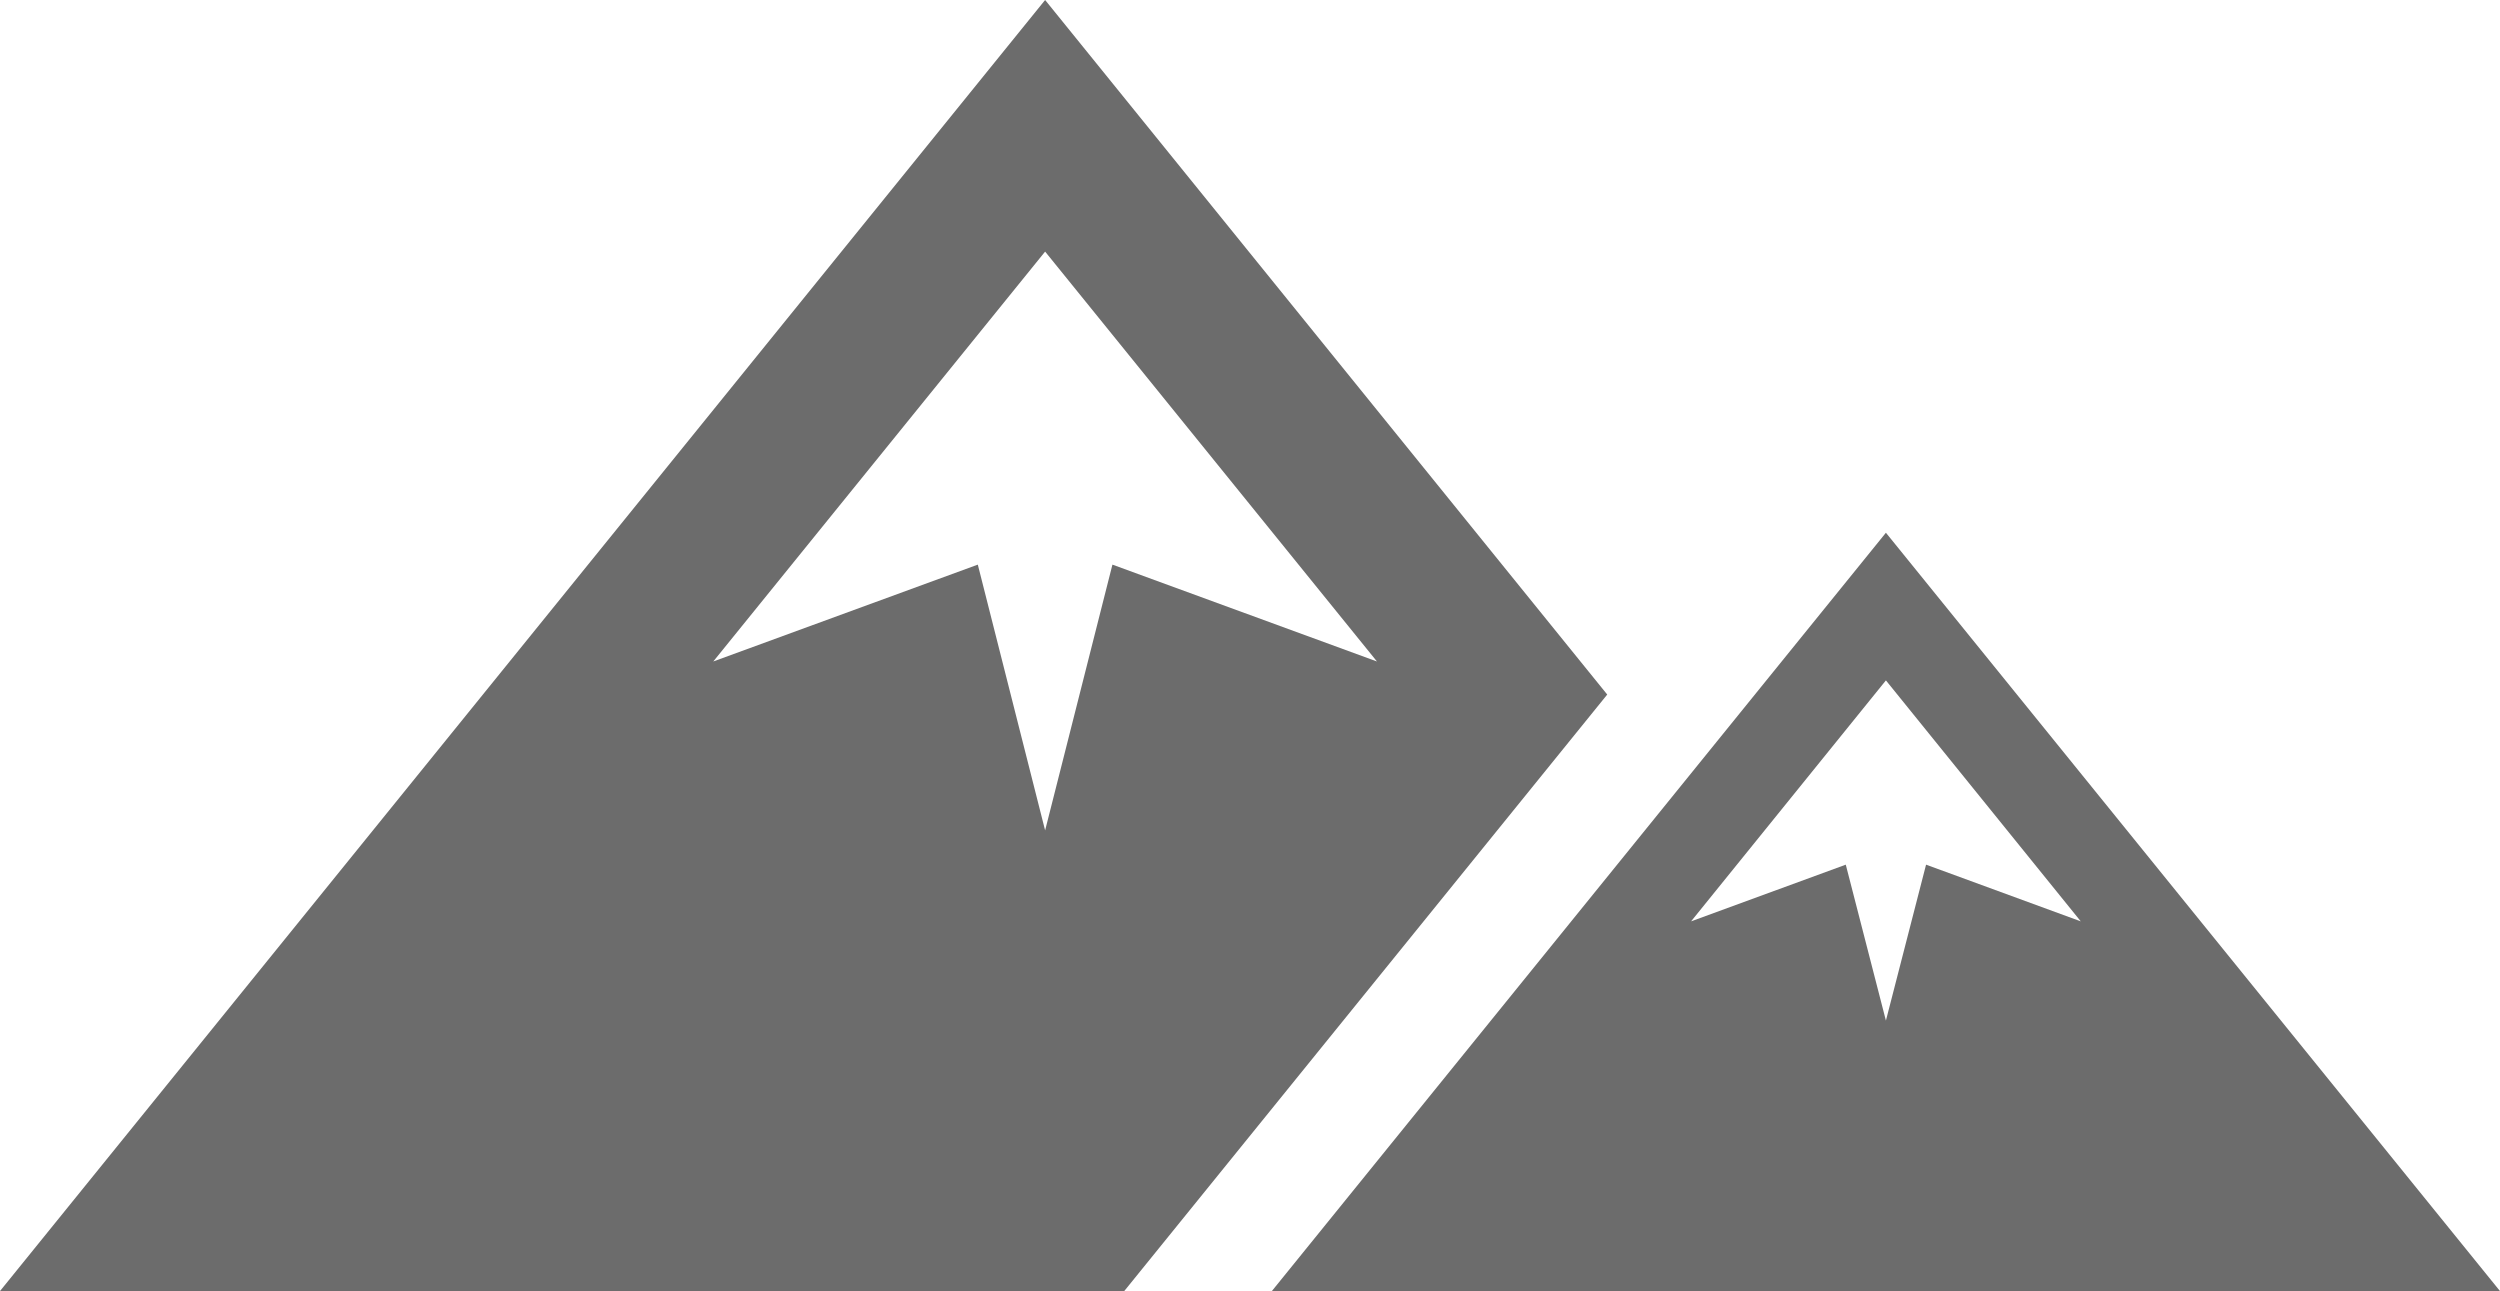 <svg width="213" height="110" viewBox="0 0 213 110" fill="none" xmlns="http://www.w3.org/2000/svg">
<path d="M89.044 0L0 109.999H95.785L136.936 59.176L89.044 0ZM94.779 48.106L89.044 70.749L83.309 48.106L60.771 56.358L89.044 21.436L117.316 56.358L94.779 48.106Z" fill="#6C6C6C"/>
<path d="M160.68 45.389L108.361 110H213L160.68 45.389ZM160.68 86.954L157.26 73.669L144.079 78.5L160.68 57.969L177.282 78.5L164.101 73.669L160.68 86.954Z" fill="#6C6C6C"/>
</svg>
